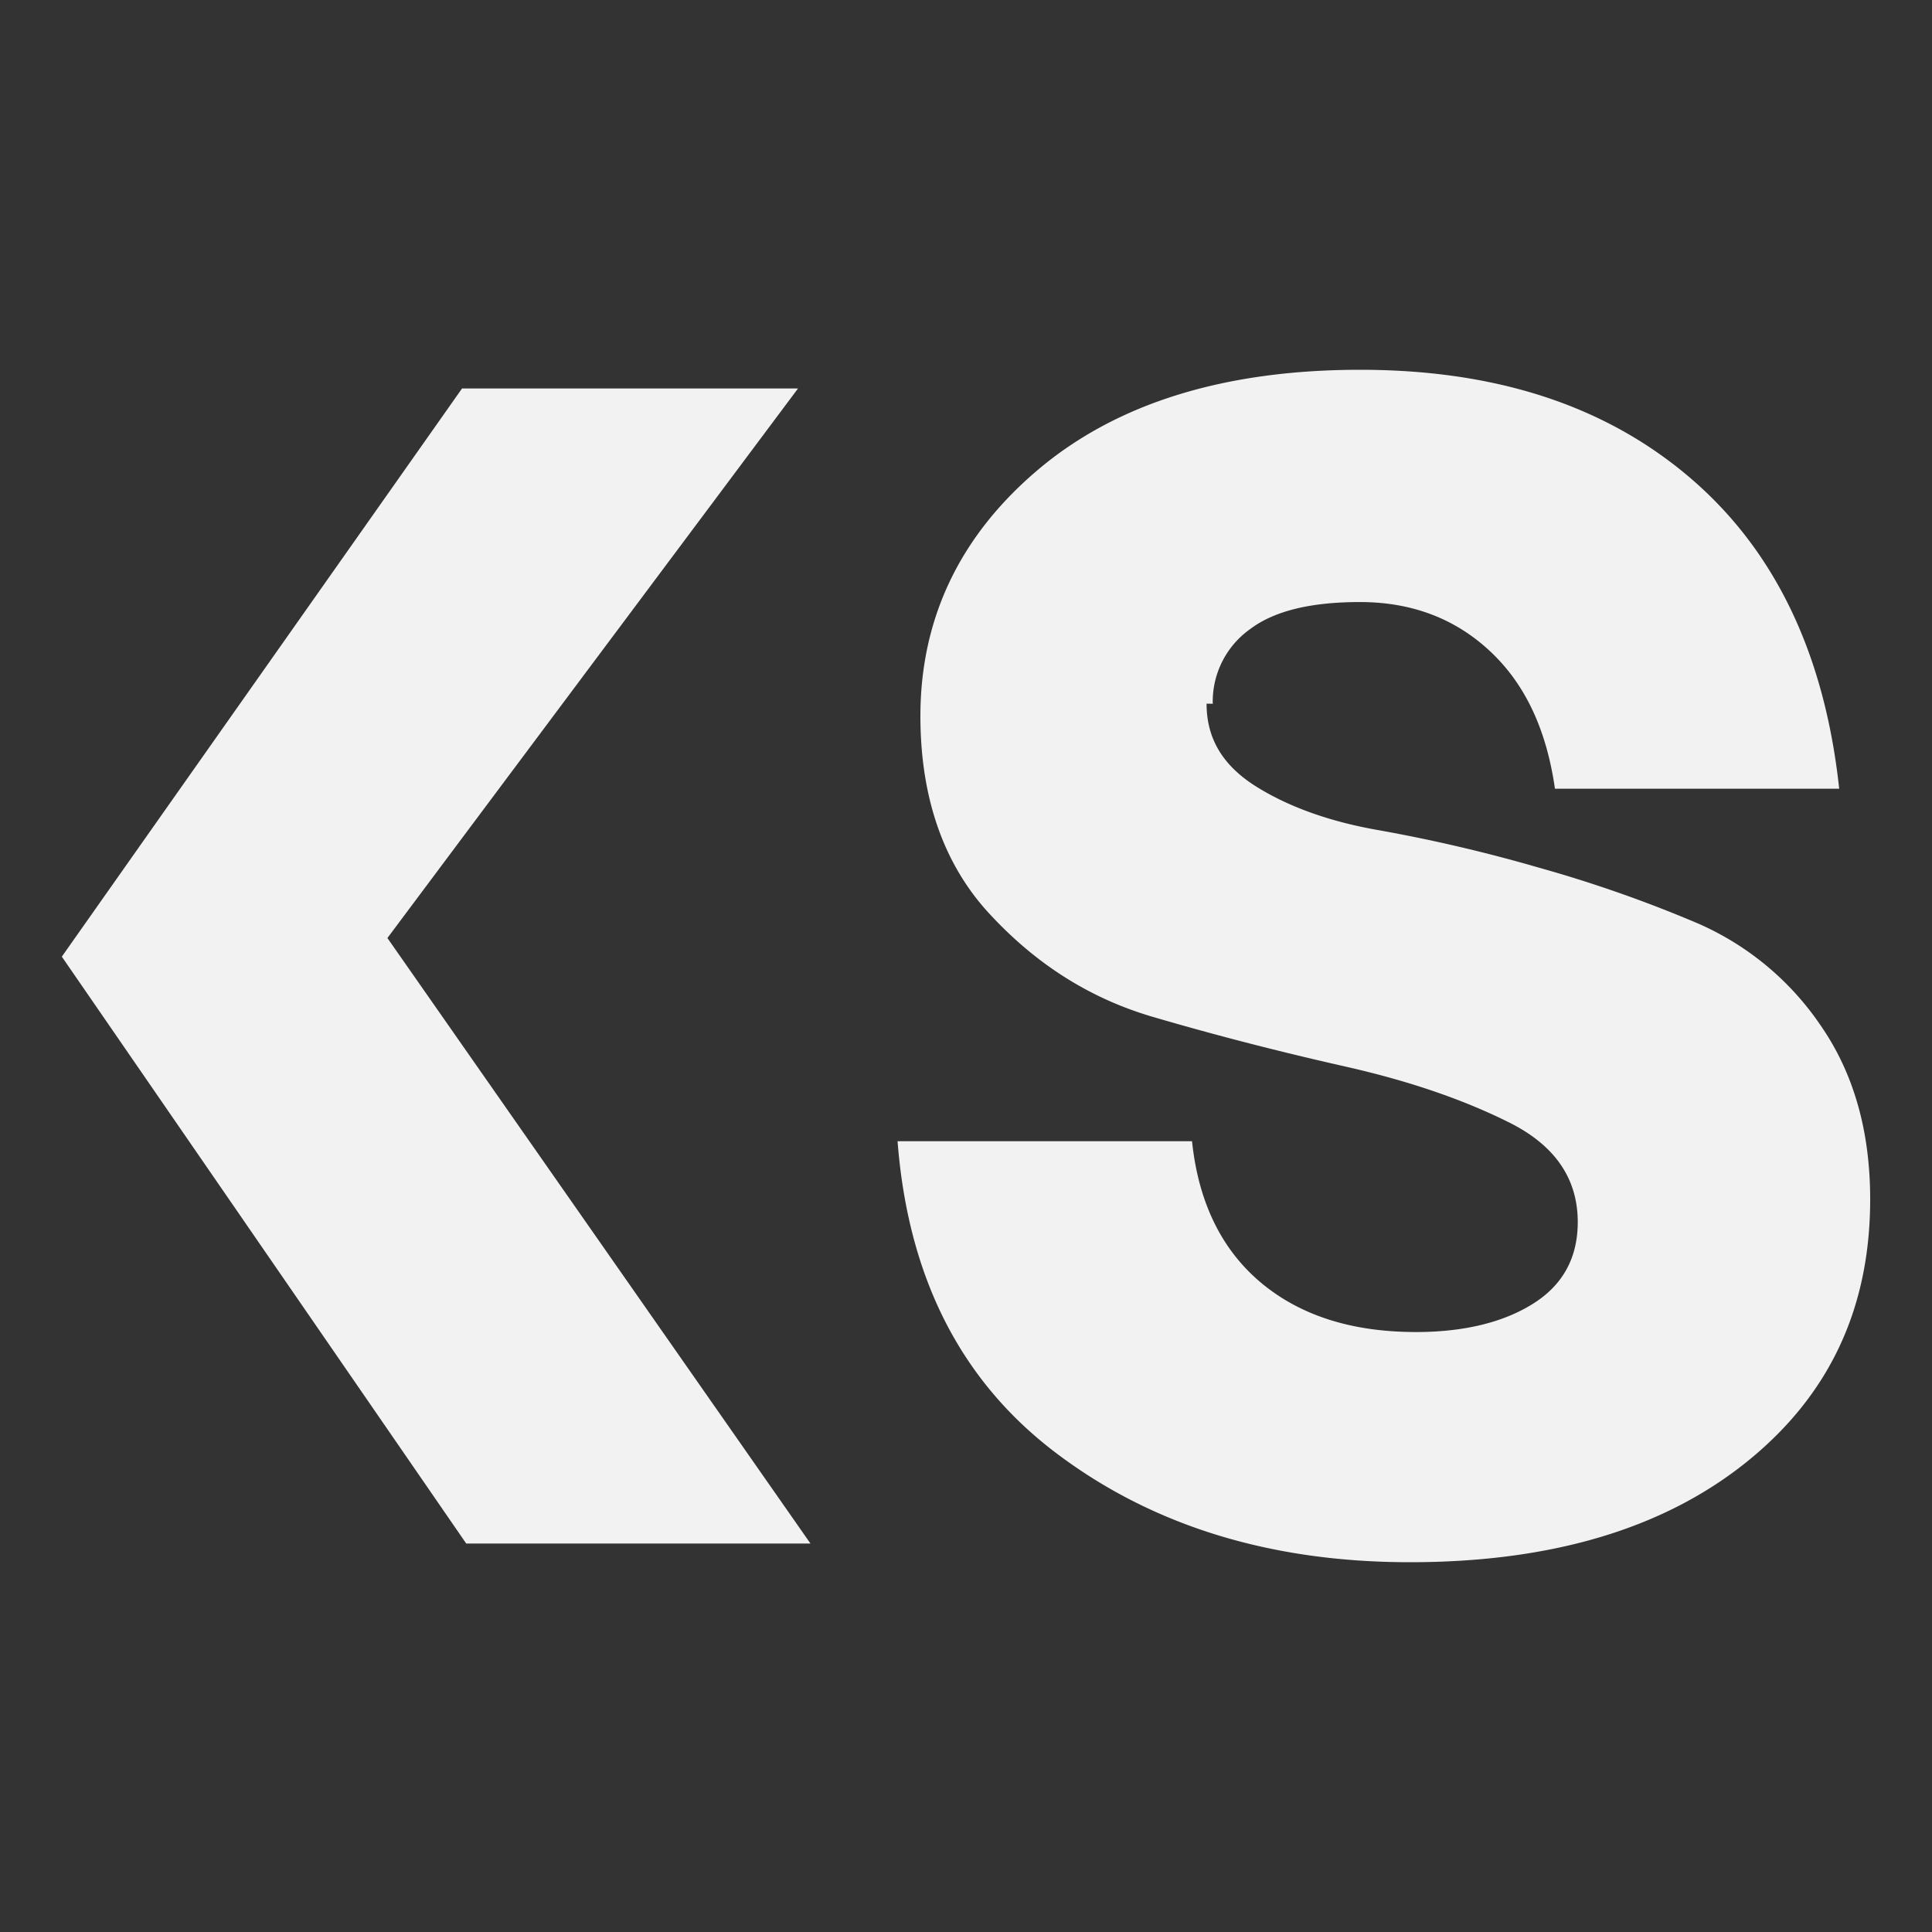 <svg id="Layer_1" data-name="Layer 1" xmlns="http://www.w3.org/2000/svg" viewBox="0 0 500 500"><rect x="0" y="0" width="500" height="500" fill="#333333" stroke="none"/><defs><style>.cls-1{fill:#f2f2f2;}</style></defs><title>Logo</title><polygon class="cls-1" points="119.58 100.53 206.53 100.53 100.26 242.76 209.75 399.47 120.66 399.47 16 247.58 119.58 100.53"/><path class="cls-1" d="M312.26,182.11c0,9.13,4.29,16.1,12.88,21.47s19.32,9.12,31.66,11.27a404.43,404.43,0,0,1,41.33,9.66A336.9,336.9,0,0,1,439.45,239a74.21,74.21,0,0,1,31.67,26.3Q484,283.81,484,310.38c0,28.44-10.74,51-32.21,68.16s-50.44,25.76-86.93,25.76-67.09-9.67-91.78-28.44-38.1-45.63-40.79-80.51H308.5c1.61,15.57,7.52,27.91,17.71,36.5s23.62,12.88,40.25,12.88c12.88,0,23.08-2.69,30.59-7.52s11.27-11.81,11.27-20.93q0-16.9-17.7-25.76c-11.81-5.9-25.76-10.73-42.41-14.49s-33.27-8-49.91-12.88-30.59-14-42.39-26.84-17.71-30.05-17.71-51c0-25.22,10.2-46.69,30.59-63.87S317.09,95.7,352,95.7s63.33,9.13,85.34,27.91,34.88,45.62,38.64,80.51H402.42c-2.15-15-7.52-26.84-16.63-35.43s-20.4-12.88-33.82-12.88c-12.34,0-22,2.14-28.44,7a23,23,0,0,0-9.67,19.32Z"/></svg>